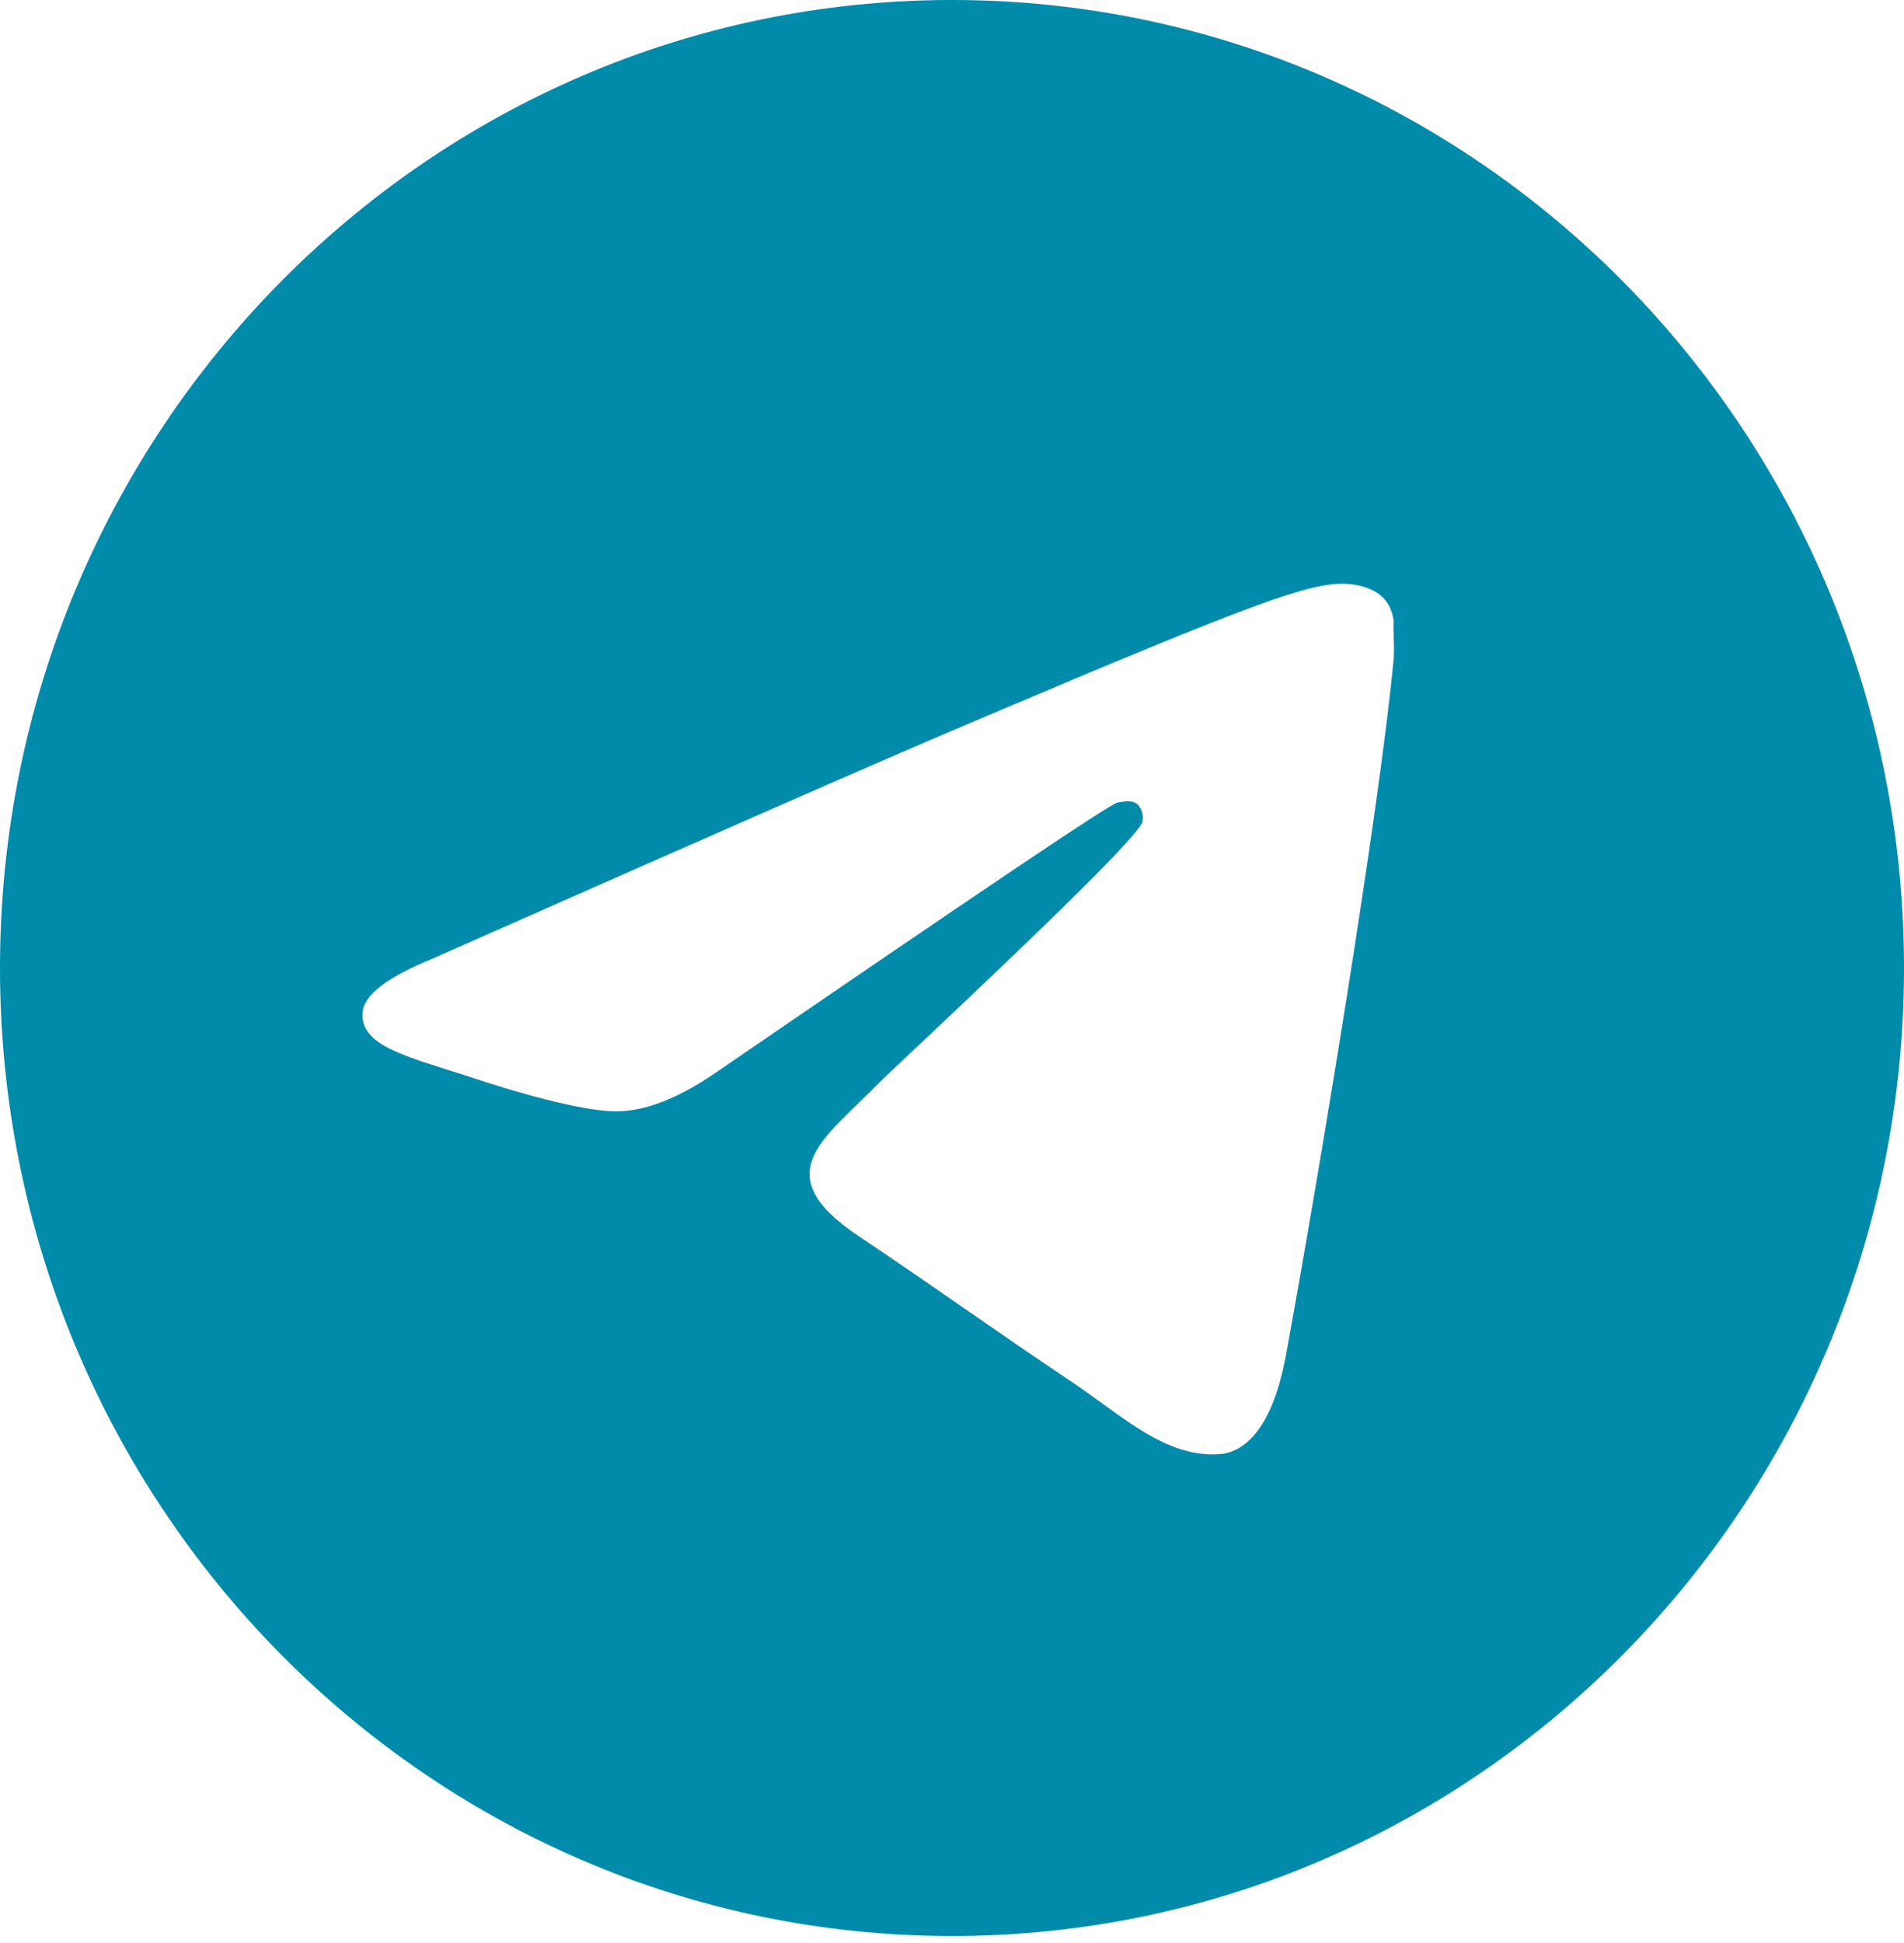 <?xml version="1.0" encoding="UTF-8"?> <svg xmlns="http://www.w3.org/2000/svg" width="49" height="50" viewBox="0 0 49 50" fill="none"> <path d="M24.5 0C10.976 0 0 11.16 0 24.91C0 38.66 10.976 49.82 24.5 49.82C38.024 49.82 49 38.66 49 24.91C49 11.16 38.024 0 24.5 0ZM35.868 16.939C35.501 20.875 33.908 30.44 33.099 34.849C32.757 36.717 32.071 37.34 31.433 37.415C30.012 37.539 28.934 36.468 27.562 35.547C25.407 34.102 24.181 33.205 22.099 31.81C19.674 30.191 21.241 29.294 22.638 27.849C23.006 27.476 29.277 21.672 29.4 21.149C29.417 21.069 29.415 20.987 29.393 20.909C29.372 20.831 29.332 20.759 29.277 20.7C29.131 20.576 28.934 20.625 28.763 20.65C28.543 20.7 25.113 23.017 18.424 27.6C17.444 28.273 16.562 28.622 15.778 28.597C14.896 28.572 13.23 28.099 11.98 27.675C10.437 27.177 9.236 26.903 9.335 26.031C9.383 25.583 9.996 25.134 11.148 24.661C18.302 21.497 23.055 19.405 25.431 18.409C32.242 15.519 33.639 15.021 34.569 15.021C34.766 15.021 35.231 15.07 35.525 15.32C35.77 15.519 35.843 15.793 35.868 15.992C35.843 16.142 35.892 16.59 35.868 16.939Z" fill="#008BAA"></path> </svg> 